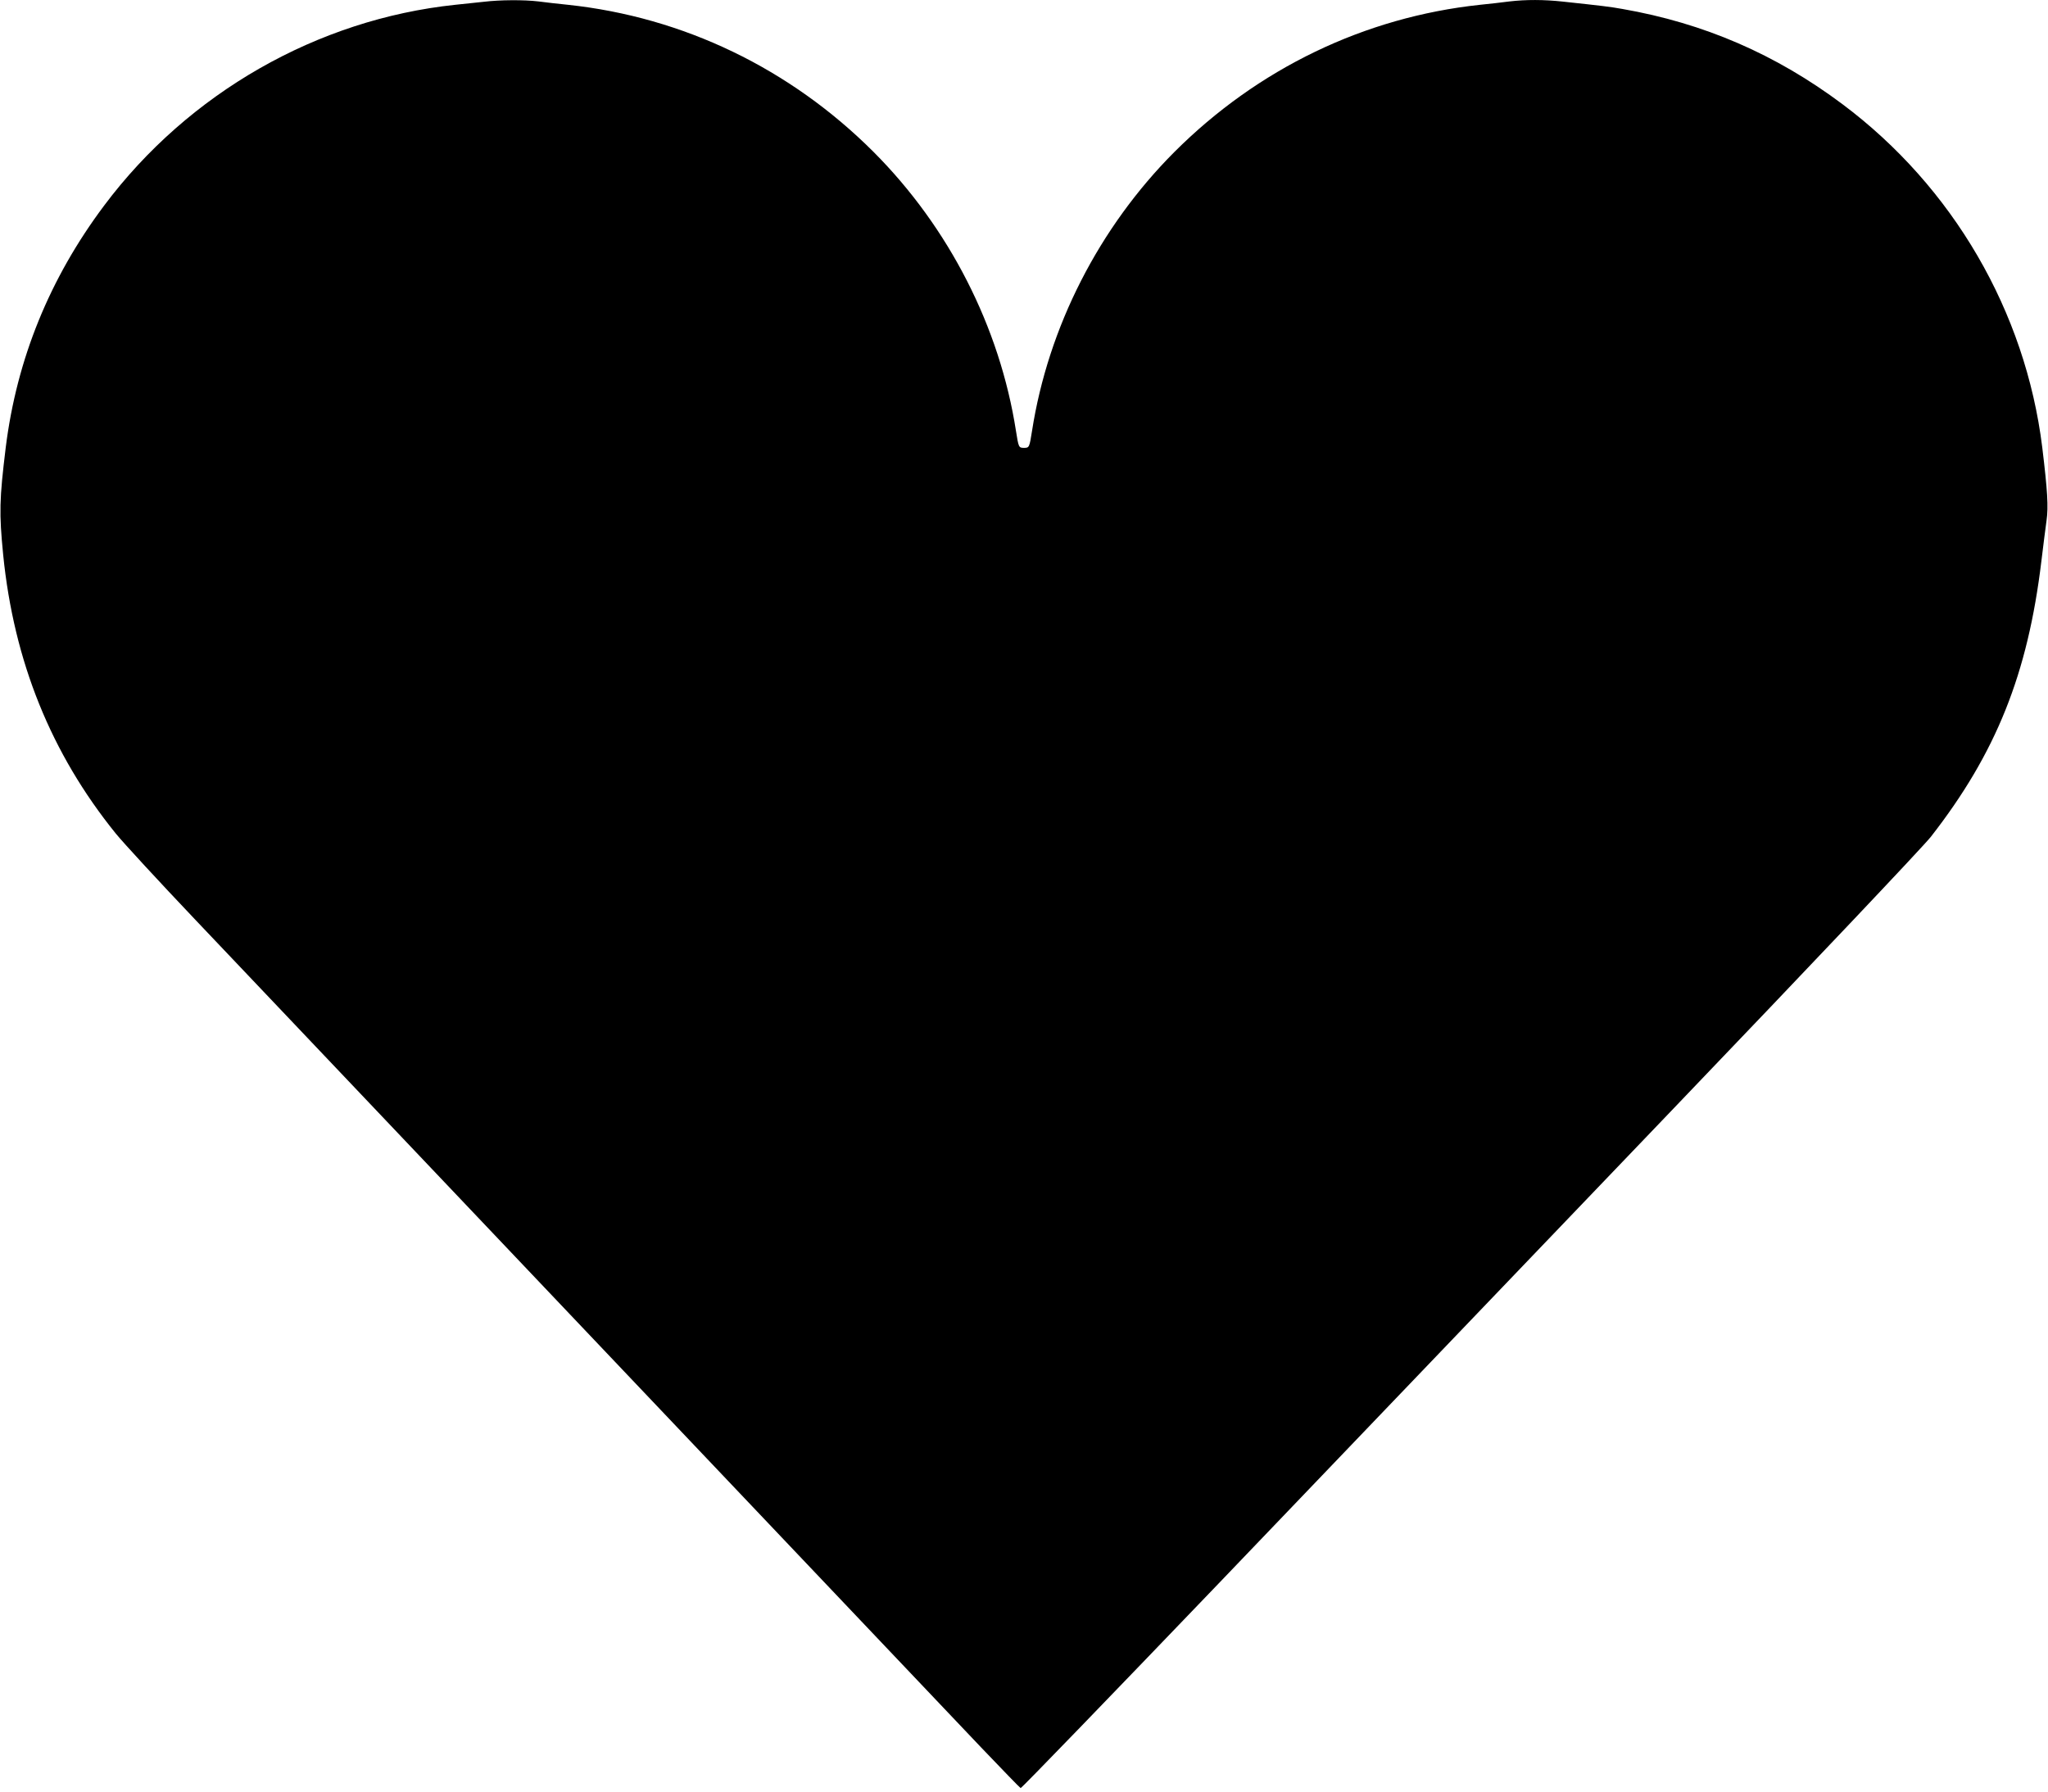 <?xml version="1.0" standalone="no"?>
<!DOCTYPE svg PUBLIC "-//W3C//DTD SVG 20010904//EN"
 "http://www.w3.org/TR/2001/REC-SVG-20010904/DTD/svg10.dtd">
<svg version="1.0" xmlns="http://www.w3.org/2000/svg"
 width="1280pt" height="1120pt" viewBox="0 0 1280 1120"
 preserveAspectRatio="xMidYMid meet">
<g transform="translate(0,1120) scale(0.1,-0.1)"
fill="#000000" stroke="none">
<path d="M3025 11189 c-38 -4 -119 -13 -180 -19 -862 -91 -1667 -551 -2194
-1255 -341 -455 -546 -960 -615 -1511 -40 -328 -42 -409 -16 -674 67 -665 299
-1240 703 -1740 47 -58 271 -301 498 -540 1106 -1165 4703 -4955 4912 -5175
131 -137 241 -251 246 -253 5 -2 566 579 1248 1290 681 711 1940 2026 2798
2922 929 970 1593 1672 1643 1735 407 522 606 1017 691 1726 11 94 26 207 32
252 12 85 6 184 -27 457 -105 849 -558 1628 -1249 2145 -417 312 -865 506
-1375 595 -79 14 -121 19 -372 46 -120 13 -231 13 -334 1 -43 -6 -126 -15
-184 -21 -722 -77 -1389 -399 -1910 -920 -471 -472 -789 -1095 -890 -1745 -16
-101 -17 -105 -50 -105 -33 0 -34 4 -50 105 -101 650 -419 1273 -890 1745
-521 521 -1188 843 -1910 920 -58 6 -141 15 -184 21 -92 11 -241 10 -341 -2z"/>
</g>
</svg>
